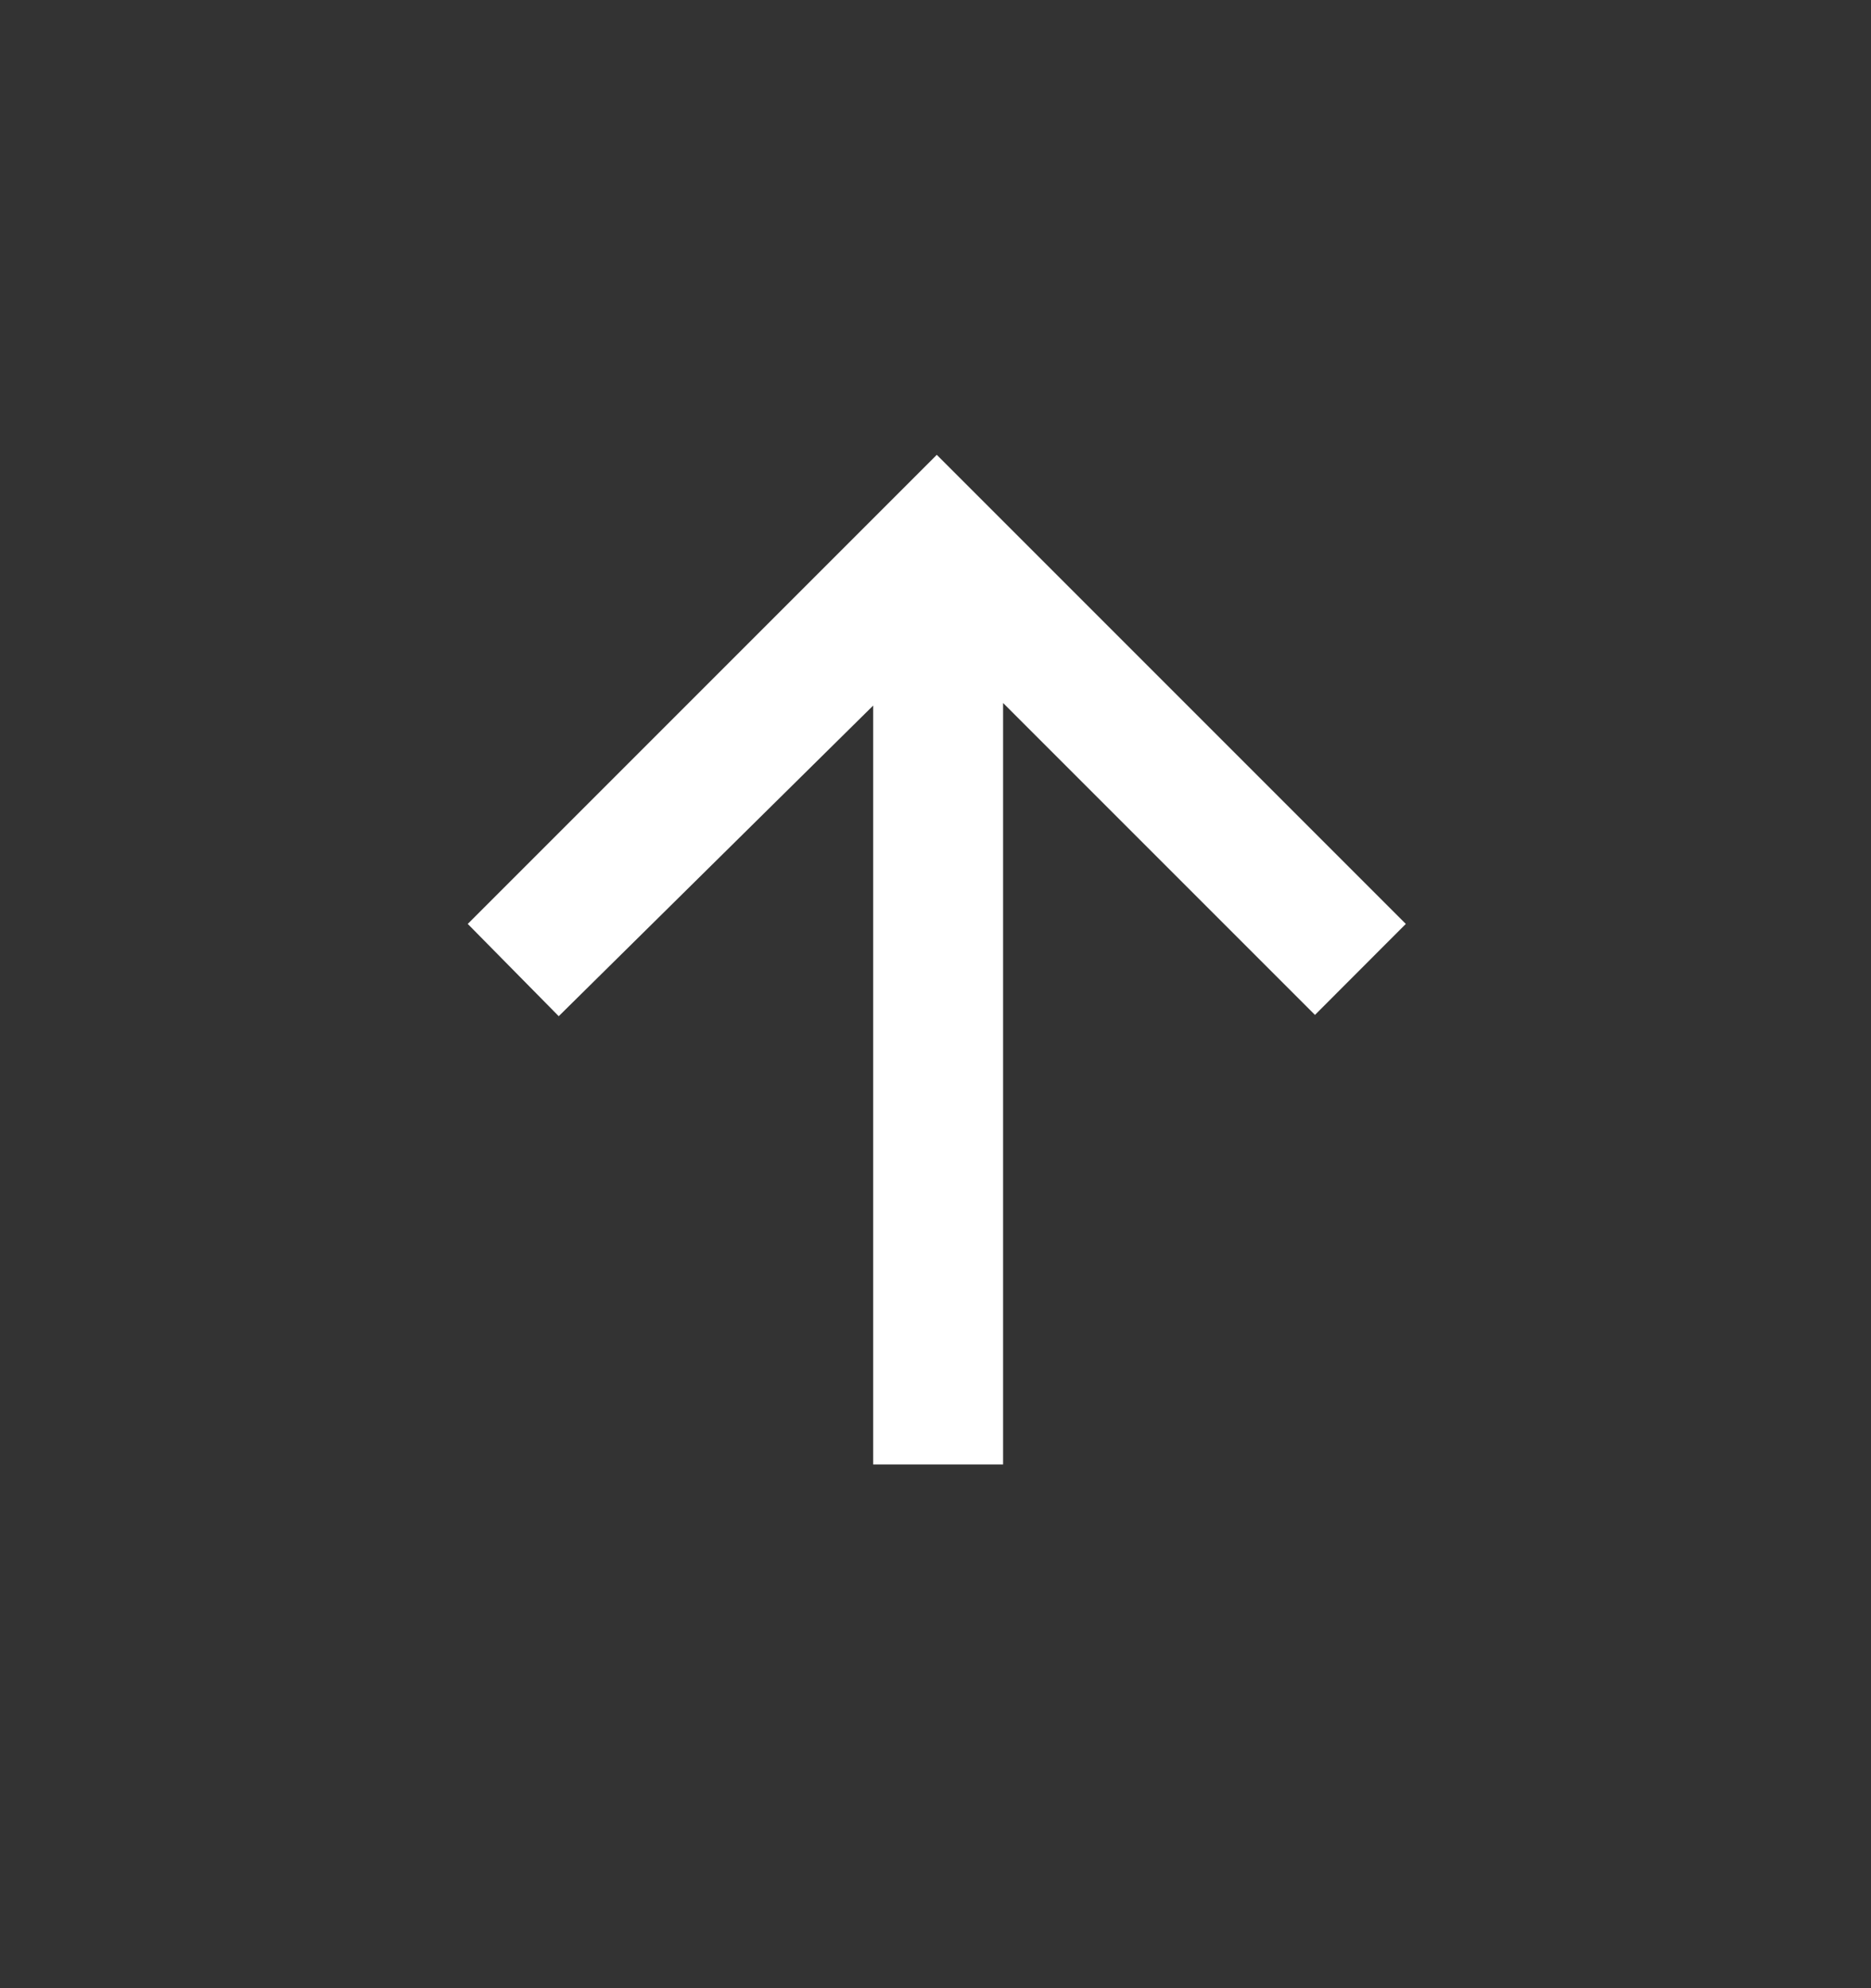 <svg width="16" height="17" viewBox="0 0 16 17" fill="none" xmlns="http://www.w3.org/2000/svg">
<rect x="0" y="0" width="16" height="17" fill="#333333" stroke="none"/>
<mask id="mask0_2041_370" style="mask-type:alpha" maskUnits="userSpaceOnUse" x="0" y="0" width="16" height="17">
<rect y="0.566" width="16" height="16" fill="#D9D9D9"/>
</mask>
<g mask="url(#mask0_2041_370)">
<path d="M7.467 12.522V6.033L4.778 8.689L4 7.9L8.011 3.889L12.022 7.9L11.245 8.678L8.578 6.011V12.522H7.467Z" fill="white"/>
</g>
</svg>
